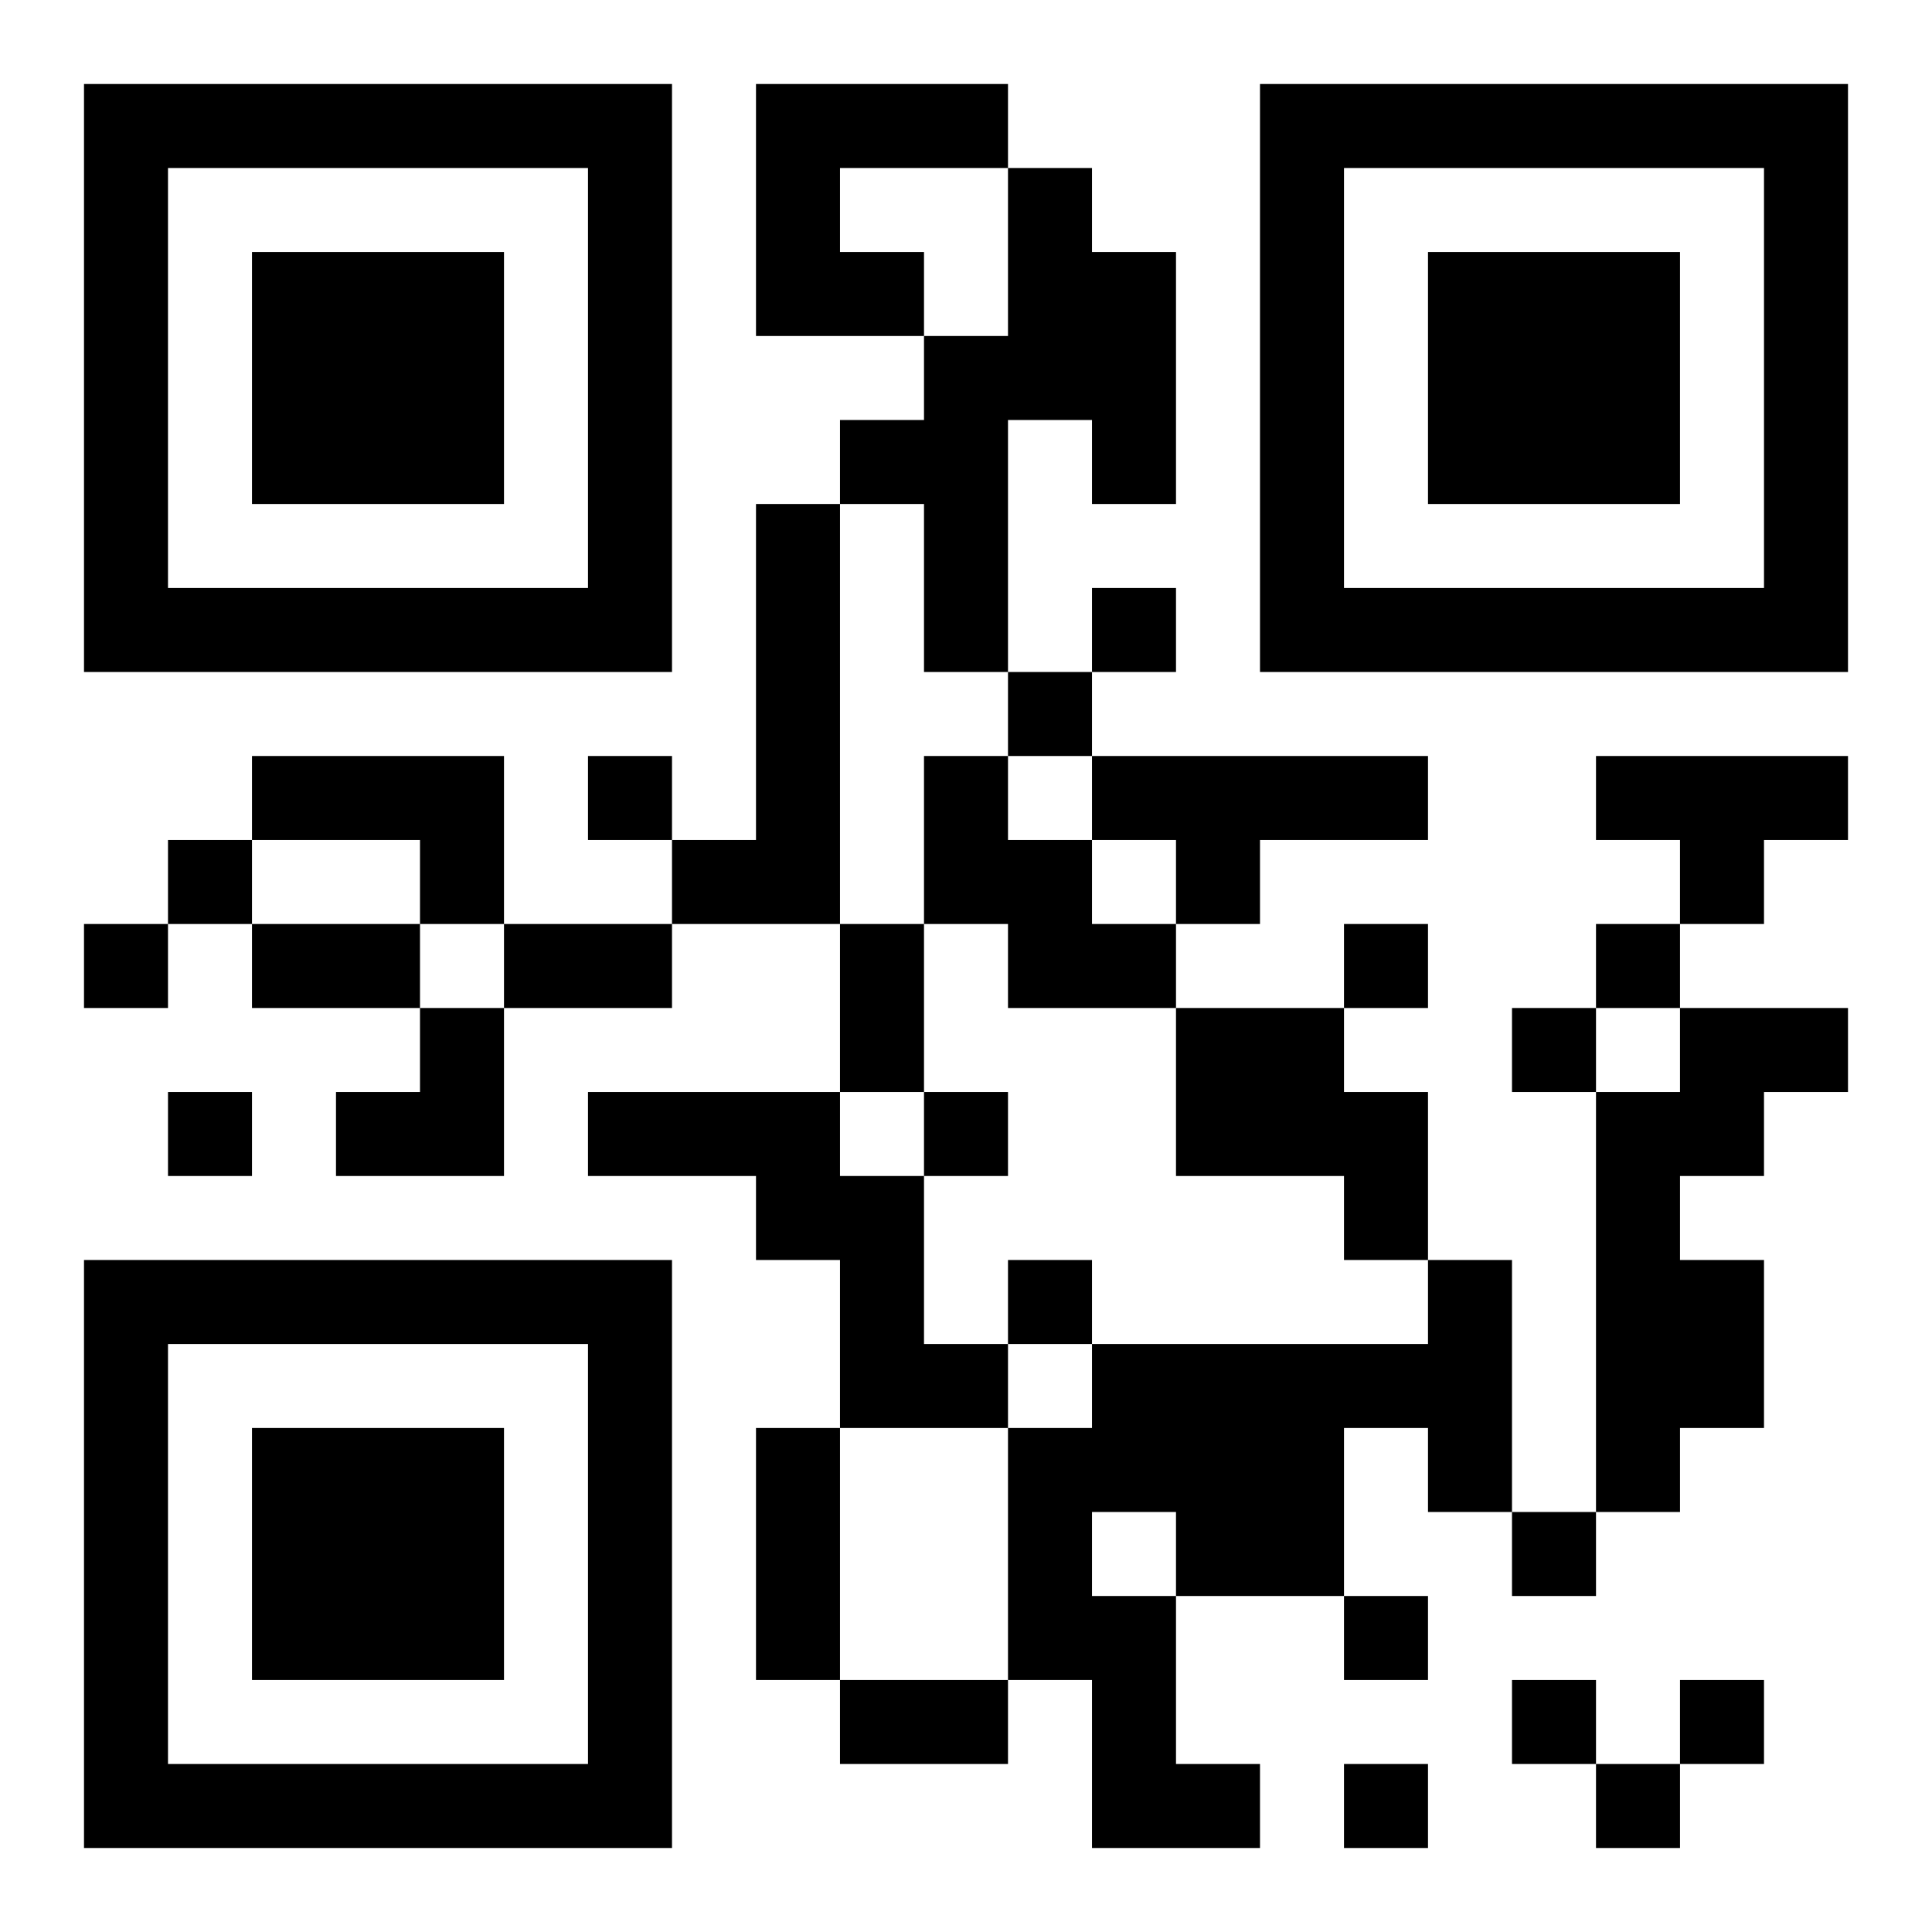 <?xml version="1.0" encoding="UTF-8"?>
<!DOCTYPE svg PUBLIC "-//W3C//DTD SVG 1.1//EN" "http://www.w3.org/Graphics/SVG/1.1/DTD/svg11.dtd">
<svg xmlns="http://www.w3.org/2000/svg" version="1.1" viewBox="0 0 23 23" stroke="none">
	<rect width="100%" height="100%" fill="#ffffff"/>
	<path d="M1,1h7v1h-7z M9,1h3v1h-3z M15,1h7v1h-7z M1,2h1v6h-1z M7,2h1v6h-1z M9,2h1v2h-1z M12,2h1v3h-1z M15,2h1v6h-1z M21,2h1v6h-1z M3,3h3v3h-3z M10,3h1v1h-1z M13,3h1v3h-1z M17,3h3v3h-3z M11,4h1v4h-1z M10,5h1v1h-1z M9,6h1v5h-1z M2,7h5v1h-5z M13,7h1v1h-1z M16,7h5v1h-5z M12,8h1v1h-1z M3,9h3v1h-3z M7,9h1v1h-1z M11,9h1v2h-1z M13,9h4v1h-4z M19,9h3v1h-3z M2,10h1v1h-1z M5,10h1v1h-1z M8,10h1v1h-1z M12,10h1v2h-1z M14,10h1v1h-1z M20,10h1v1h-1z M1,11h1v1h-1z M3,11h2v1h-2z M6,11h2v1h-2z M10,11h1v2h-1z M13,11h1v1h-1z M16,11h1v1h-1z M19,11h1v1h-1z M5,12h1v2h-1z M14,12h2v2h-2z M18,12h1v1h-1z M20,12h2v1h-2z M2,13h1v1h-1z M4,13h1v1h-1z M7,13h3v1h-3z M11,13h1v1h-1z M16,13h1v2h-1z M19,13h1v5h-1z M20,13h1v1h-1z M9,14h2v1h-2z M1,15h7v1h-7z M10,15h1v2h-1z M12,15h1v1h-1z M17,15h1v3h-1z M20,15h1v2h-1z M1,16h1v6h-1z M7,16h1v6h-1z M11,16h1v1h-1z M13,16h3v2h-3z M16,16h1v1h-1z M3,17h3v3h-3z M9,17h1v3h-1z M12,17h1v3h-1z M14,18h2v1h-2z M18,18h1v1h-1z M13,19h1v3h-1z M16,19h1v1h-1z M10,20h2v1h-2z M18,20h1v1h-1z M20,20h1v1h-1z M2,21h5v1h-5z M14,21h1v1h-1z M16,21h1v1h-1z M19,21h1v1h-1z" fill="#000000"/>
</svg>
